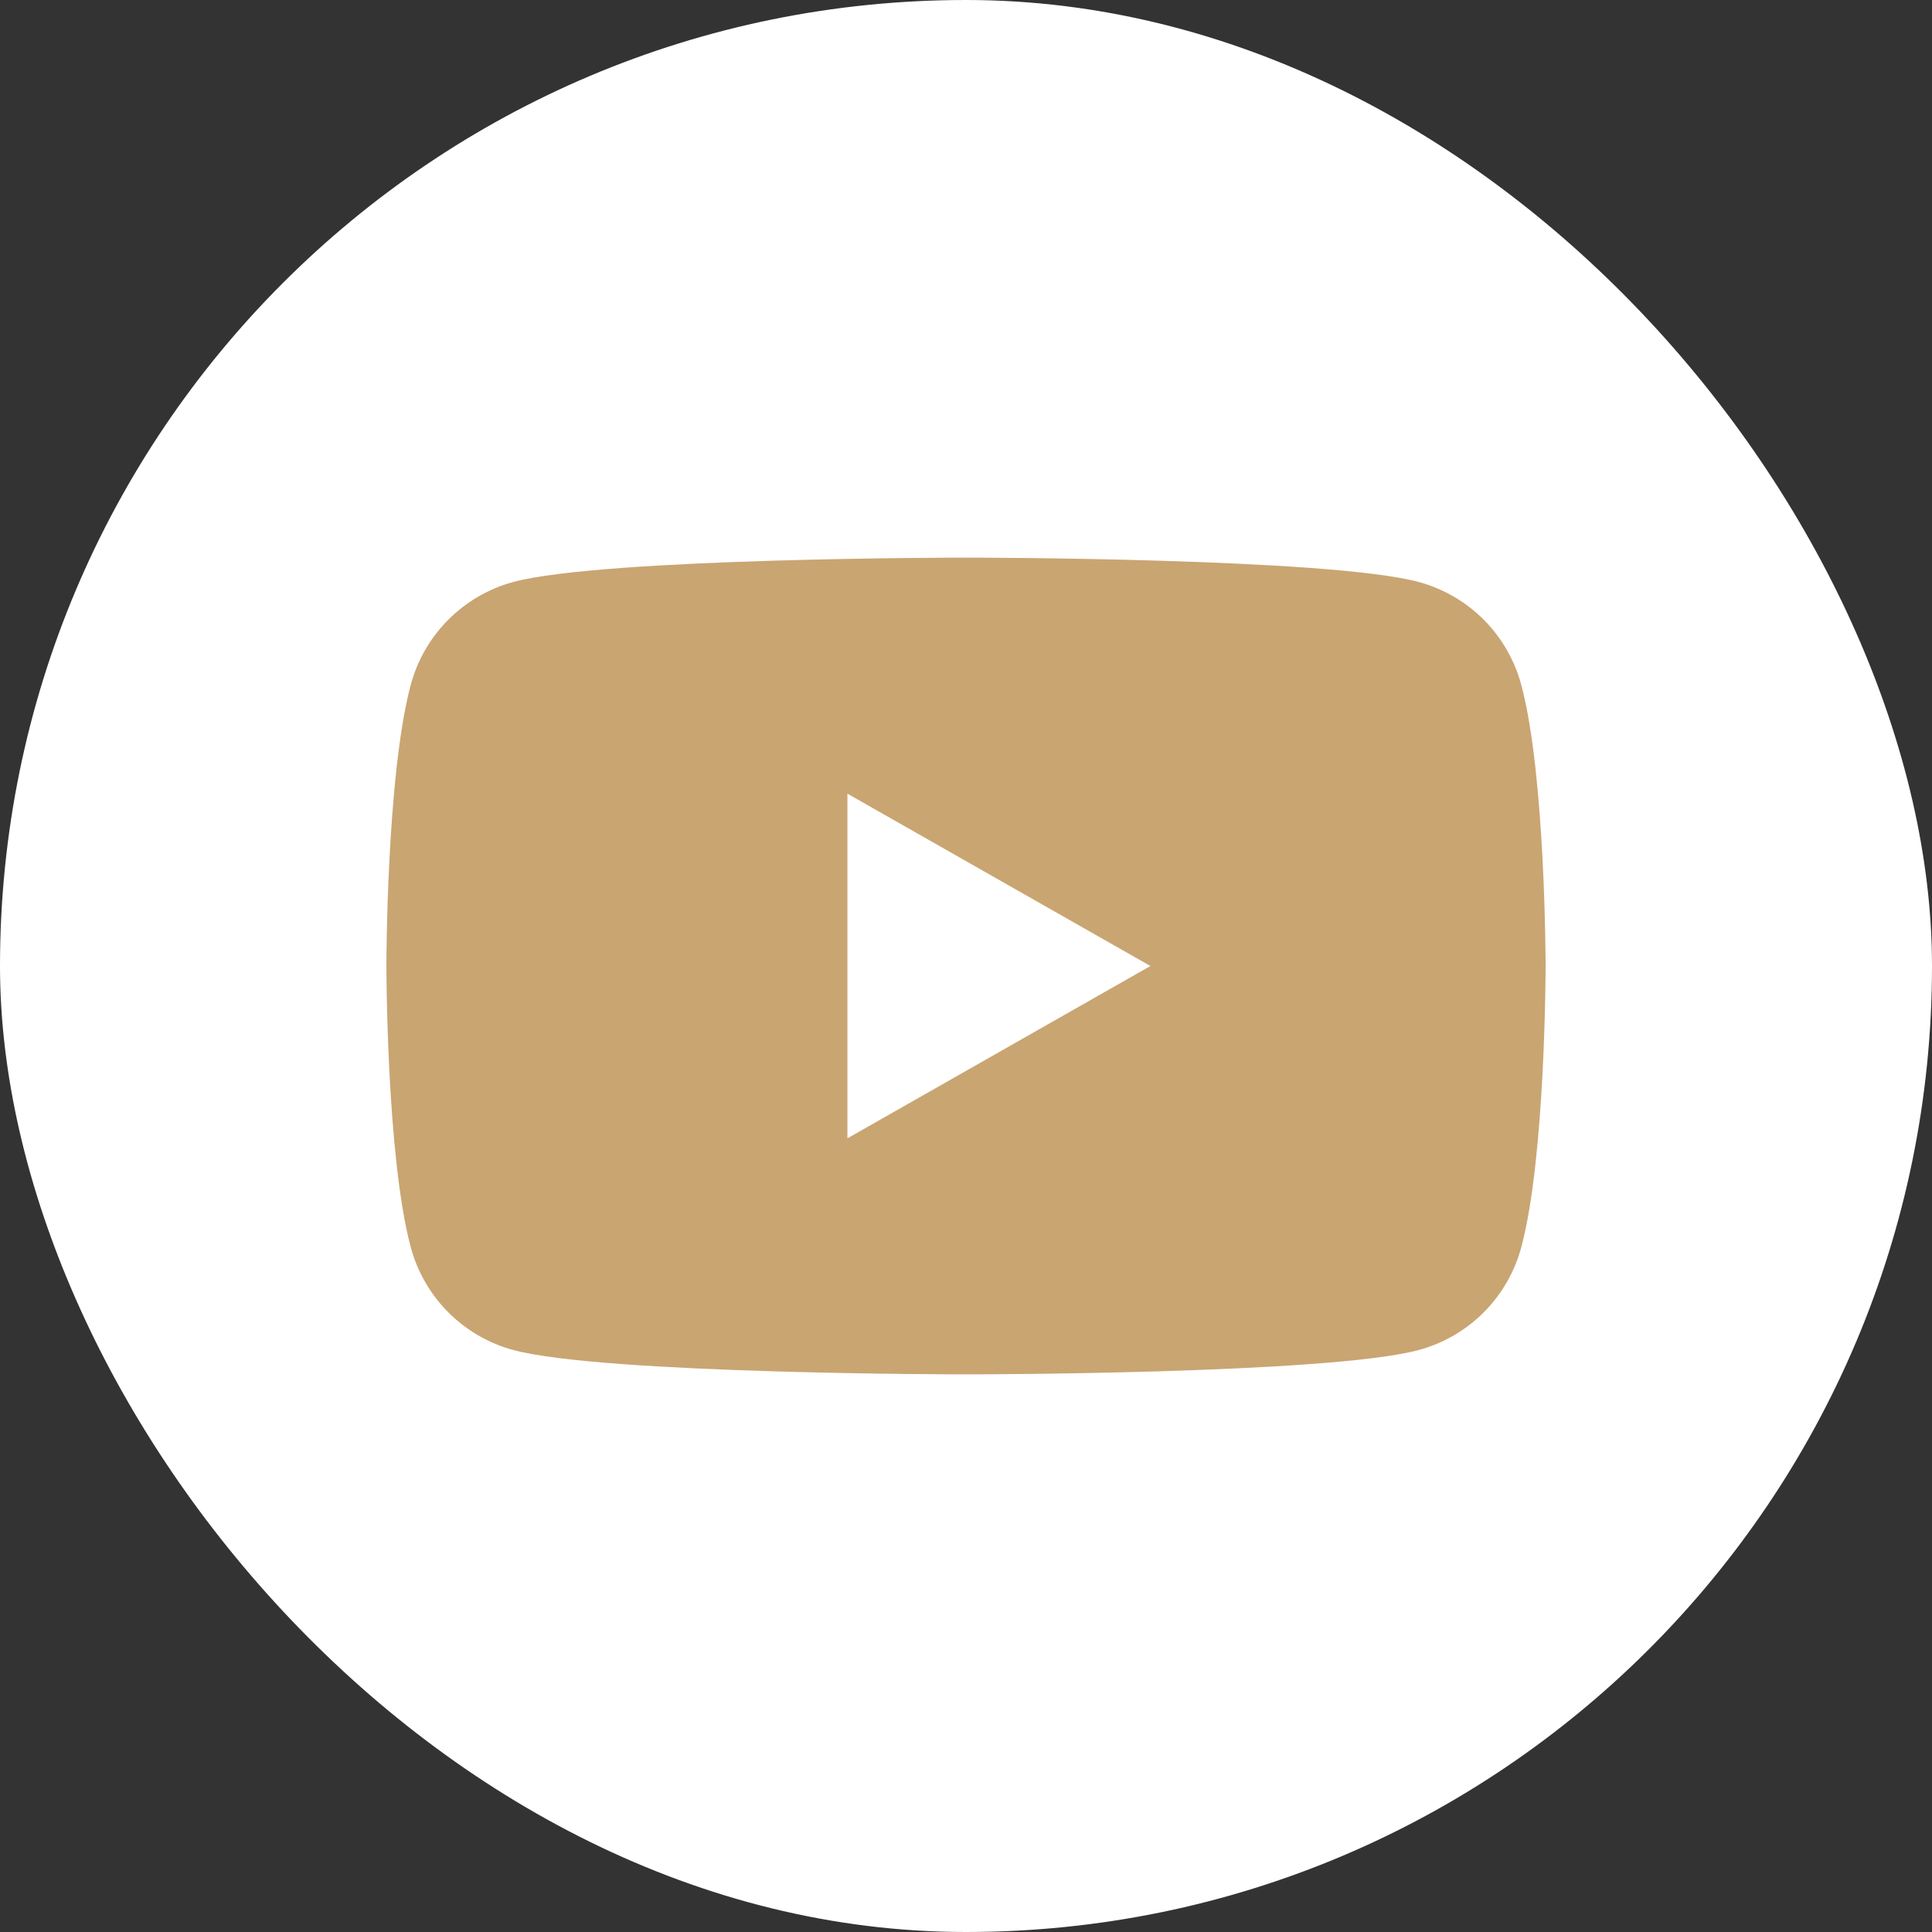 <svg width="40" height="40" viewBox="0 0 40 40" fill="none" xmlns="http://www.w3.org/2000/svg">
<rect x="0" y="0" width="40" height="40" fill="#333333" stroke="none"/>
<rect width="40" height="40" rx="20" fill="white"/>
<path d="M31.498 14.186C31.362 13.675 31.095 13.209 30.723 12.834C30.35 12.459 29.886 12.189 29.376 12.05C27.505 11.545 20 11.545 20 11.545C20 11.545 12.495 11.545 10.623 12.05C10.113 12.189 9.649 12.46 9.277 12.835C8.905 13.21 8.638 13.675 8.502 14.186C8 16.07 8 20 8 20C8 20 8 23.93 8.502 25.814C8.638 26.325 8.905 26.791 9.277 27.166C9.65 27.541 10.114 27.811 10.624 27.95C12.495 28.455 20 28.455 20 28.455C20 28.455 27.505 28.455 29.377 27.95C29.887 27.811 30.351 27.541 30.724 27.166C31.096 26.791 31.363 26.325 31.499 25.814C32 23.93 32 20 32 20C32 20 32 16.07 31.498 14.186ZM17.545 23.568V16.432L23.818 20L17.545 23.568Z" fill="#C9A572"/>
</svg>
